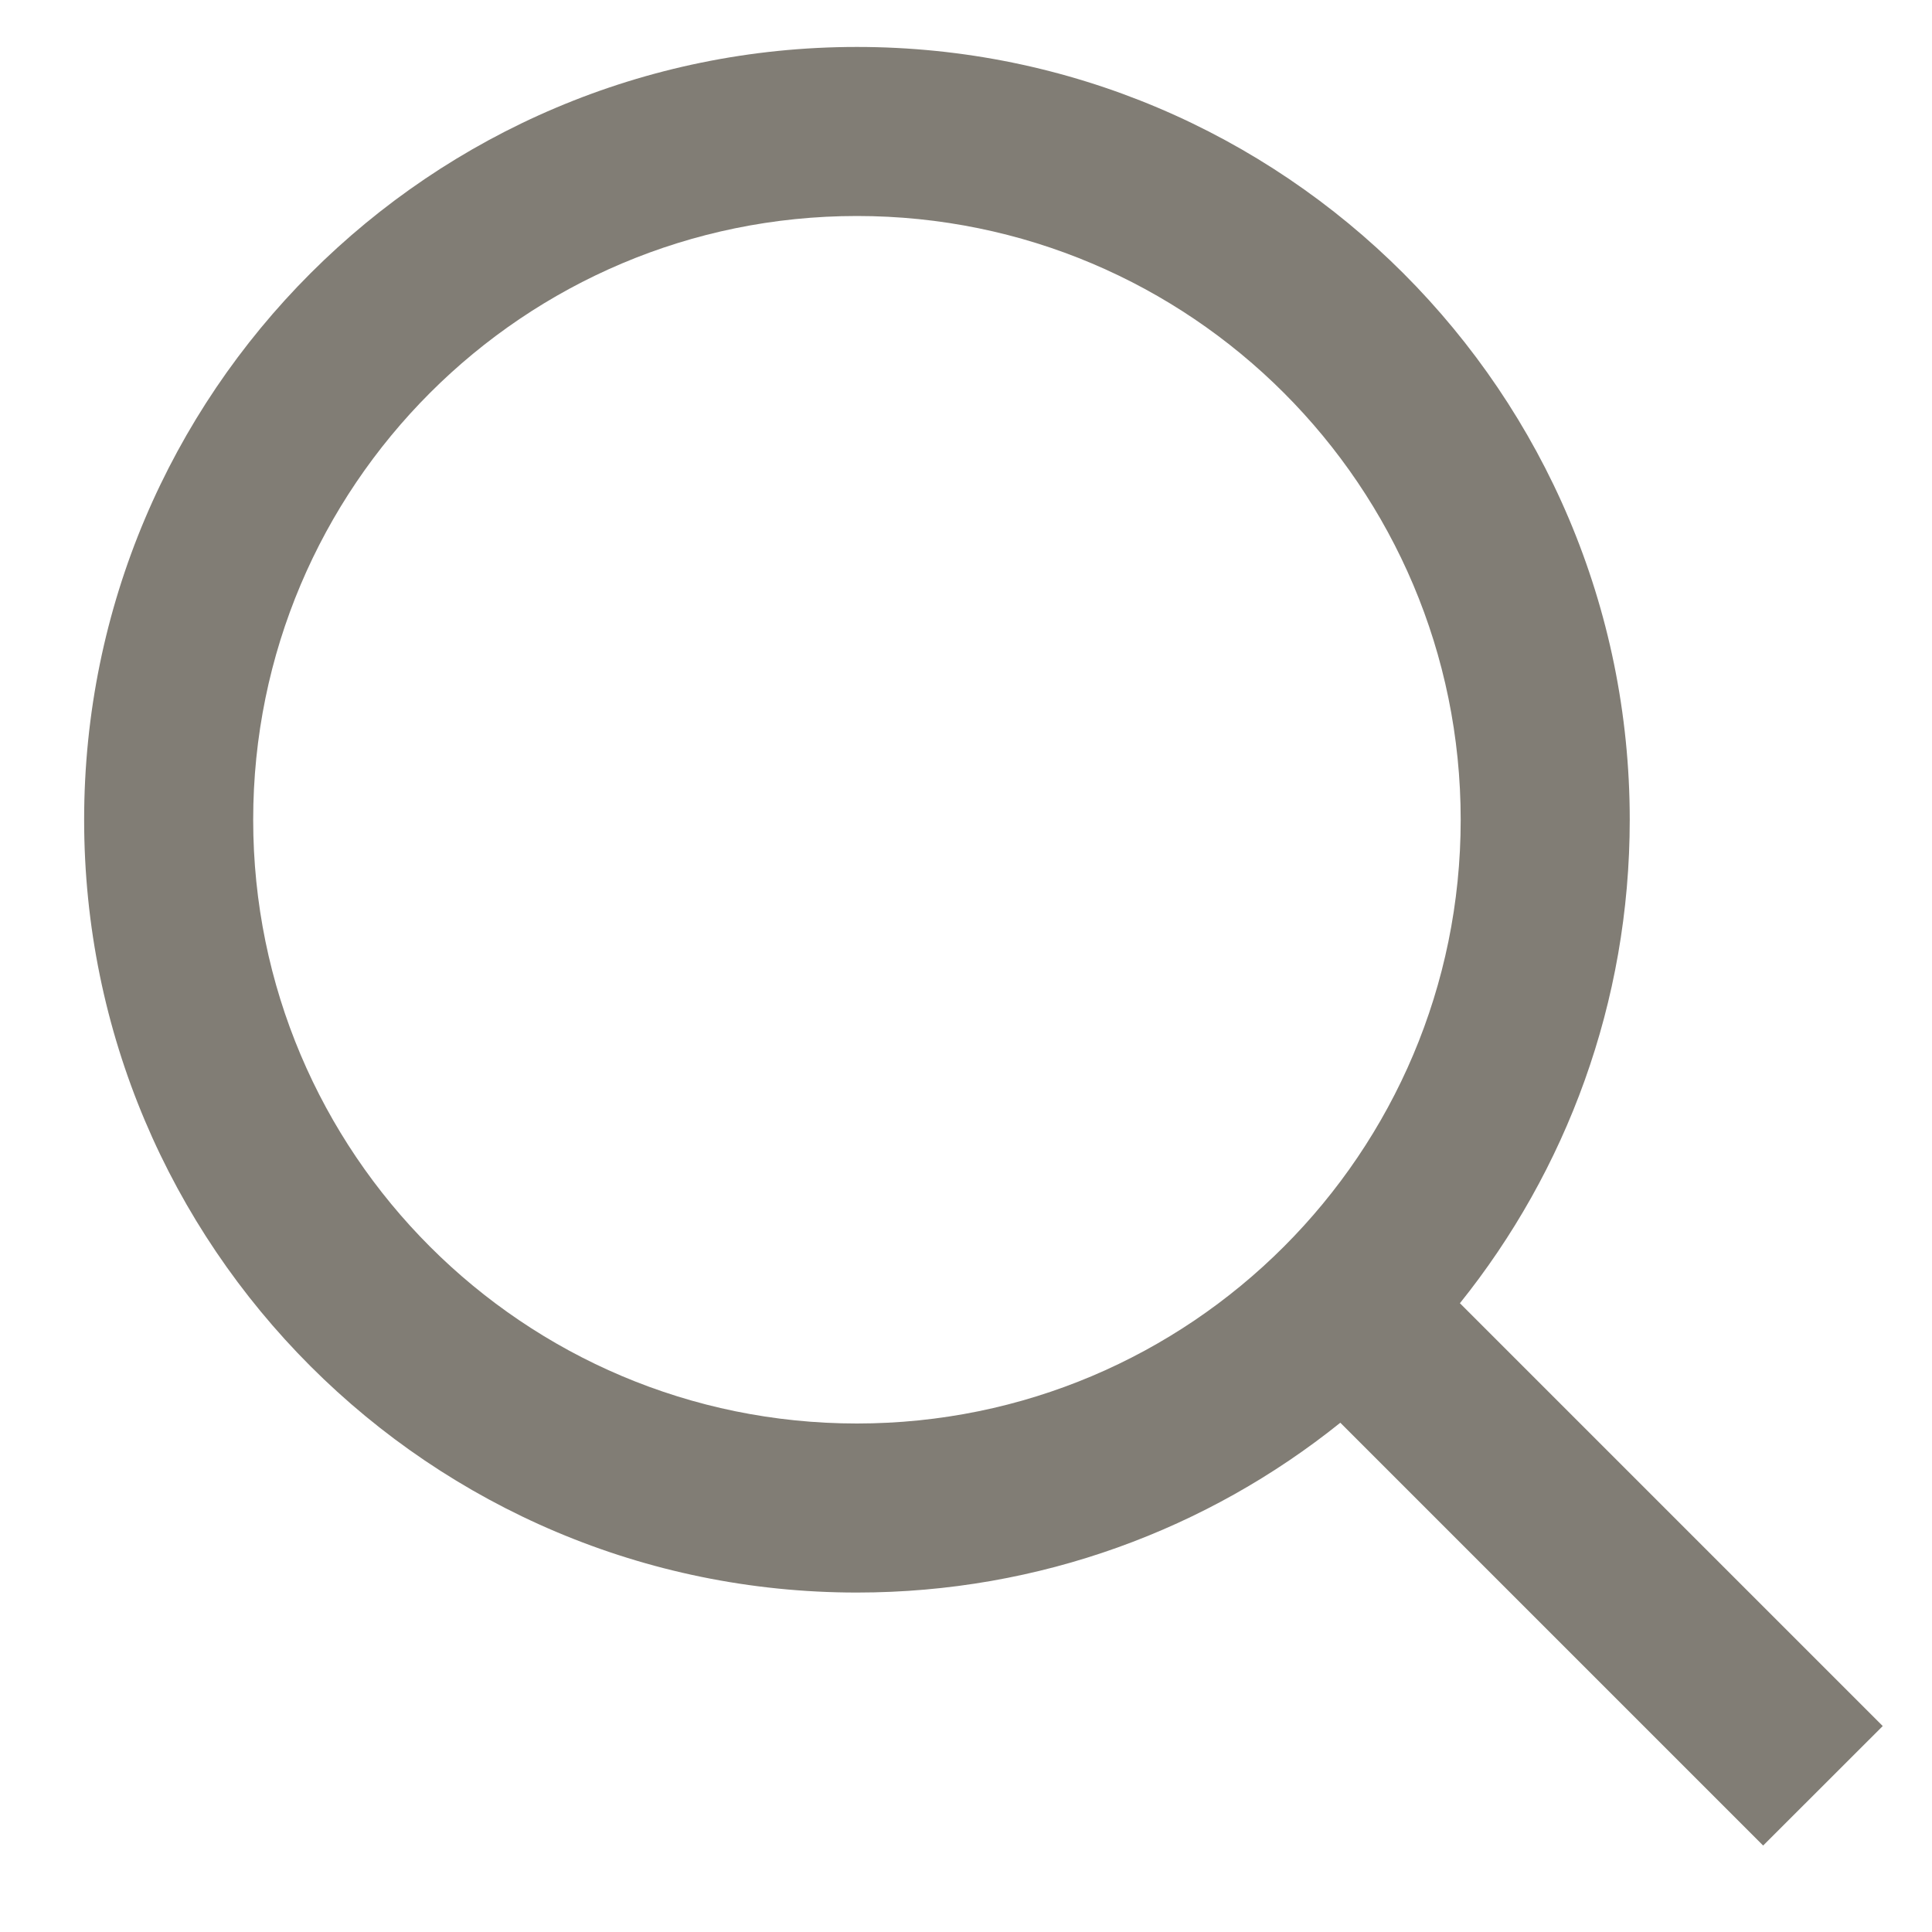 <svg xmlns="http://www.w3.org/2000/svg" width="20" height="20" viewBox="0 0 20 20" fill="none">
    <path fill-rule="evenodd" clip-rule="evenodd" d="M13.875 14.728C12.505 15.828 10.765 16.486 8.871 16.486C4.453 16.486 0.871 12.905 0.871 8.486C0.871 4.068 4.453 0.486 8.871 0.486C13.289 0.486 16.871 4.068 16.871 8.486C16.871 10.38 16.213 12.12 15.113 13.491L19.49 17.868L18.252 19.105L13.875 14.728ZM15.121 8.486C15.121 11.938 12.323 14.736 8.871 14.736C5.419 14.736 2.621 11.938 2.621 8.486C2.621 5.035 5.419 2.236 8.871 2.236C12.323 2.236 15.121 5.035 15.121 8.486Z" fill="#817D75"/>
</svg>